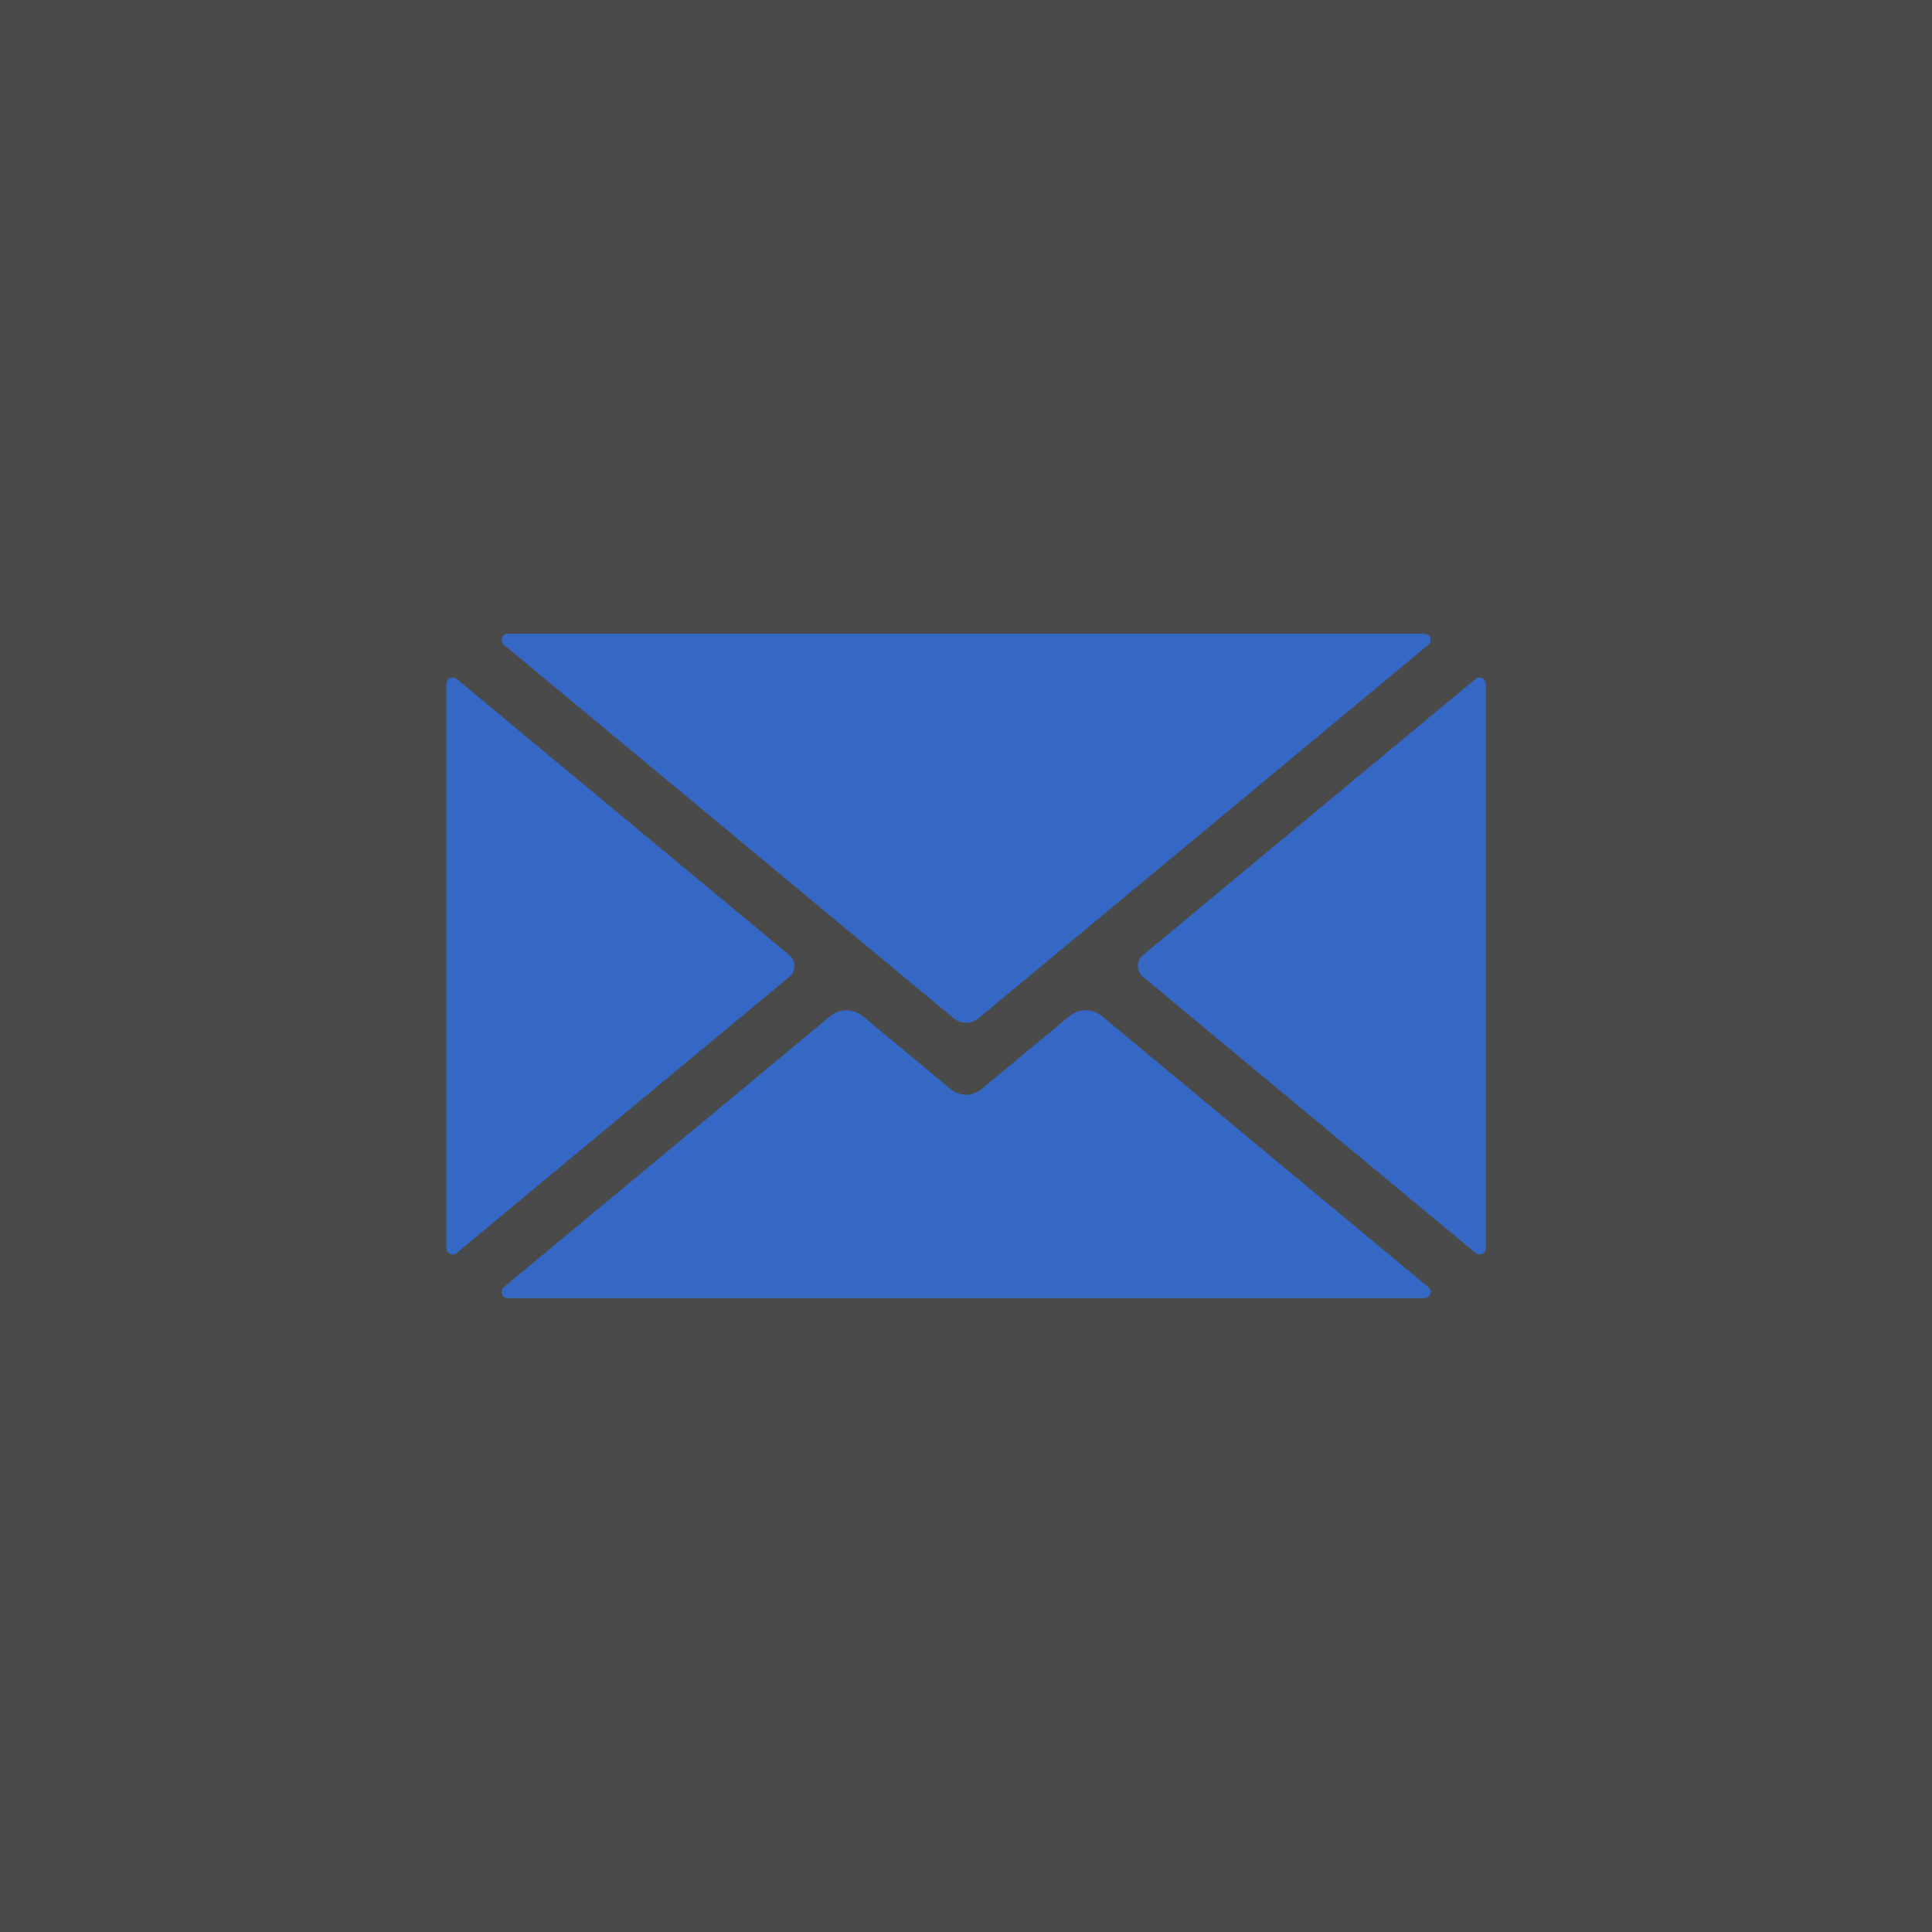 <svg xmlns="http://www.w3.org/2000/svg" xmlns:xlink="http://www.w3.org/1999/xlink" width="1280" zoomAndPan="magnify" viewBox="0 0 960 960" height="1280" preserveAspectRatio="xMidYMid meet" version="1.0"><defs><clipPath id="e48bd03102"><path d="M 0 0 L 960 0 L 960 960 L 0 960 Z M 0 0" clip-rule="nonzero"></path></clipPath><clipPath id="6f4be04023"><rect x="0" width="960" y="0" height="960"></rect></clipPath><clipPath id="ddbc43c073"><path d="M 249 502 L 711 502 L 711 645.902 L 249 645.902 Z M 249 502" clip-rule="nonzero"></path></clipPath><clipPath id="4f7ccdc5fe"><path d="M 221.758 336 L 395 336 L 395 624 L 221.758 624 Z M 221.758 336" clip-rule="nonzero"></path></clipPath><clipPath id="fc164cf441"><path d="M 249 314.402 L 711 314.402 L 711 509 L 249 509 Z M 249 314.402" clip-rule="nonzero"></path></clipPath><clipPath id="0d9ef9903e"><path d="M 565 336 L 738.508 336 L 738.508 624 L 565 624 Z M 565 336" clip-rule="nonzero"></path></clipPath></defs><rect x="-96" width="1152" fill="#ffffff" y="-96" height="1152" fill-opacity="1"></rect><rect x="-96" width="1152" fill="#ffffff" y="-96" height="1152" fill-opacity="1"></rect><g transform="matrix(1, 0, 0, 1, 0, -0)"><g clip-path="url(#6f4be04023)"><g clip-path="url(#e48bd03102)"><rect x="-211.2" width="1382.4" fill="#4a4a4a" height="1382.4" y="-211.2" fill-opacity="1"></rect></g></g></g><g clip-path="url(#ddbc43c073)"><path fill="#3568c5" d="M 709.734 639.578 L 547.645 504.992 C 542.906 501.059 536.039 501.059 531.305 504.992 L 487.633 541.25 C 483.238 544.898 476.867 544.898 472.477 541.25 L 428.809 504.992 C 424.07 501.059 417.203 501.059 412.461 504.992 L 250.371 639.578 C 248.141 641.43 249.449 645.055 252.352 645.055 L 707.758 645.055 C 710.656 645.055 711.965 641.43 709.734 639.578" fill-opacity="1" fill-rule="nonzero"></path></g><g clip-path="url(#4f7ccdc5fe)"><path fill="#3568c5" d="M 392.215 474.609 L 226.902 337.348 C 224.887 335.672 221.828 337.109 221.828 339.73 L 221.828 620.238 C 221.828 622.859 224.887 624.293 226.902 622.625 L 392.215 485.363 C 395.582 482.566 395.582 477.402 392.215 474.609" fill-opacity="1" fill-rule="nonzero"></path></g><g clip-path="url(#fc164cf441)"><path fill="#3568c5" d="M 250.375 320.395 L 473.852 505.949 C 477.449 508.934 482.66 508.934 486.254 505.949 L 709.734 320.395 C 711.965 318.543 710.656 314.91 707.758 314.91 L 252.352 314.91 C 249.449 314.91 248.141 318.543 250.375 320.395" fill-opacity="1" fill-rule="nonzero"></path></g><g clip-path="url(#0d9ef9903e)"><path fill="#3568c5" d="M 733.207 337.348 L 567.895 474.609 C 564.527 477.402 564.527 482.566 567.895 485.363 L 733.207 622.625 C 735.223 624.293 738.277 622.867 738.277 620.242 L 738.277 339.73 C 738.277 337.109 735.223 335.672 733.207 337.348" fill-opacity="1" fill-rule="nonzero"></path></g></svg>